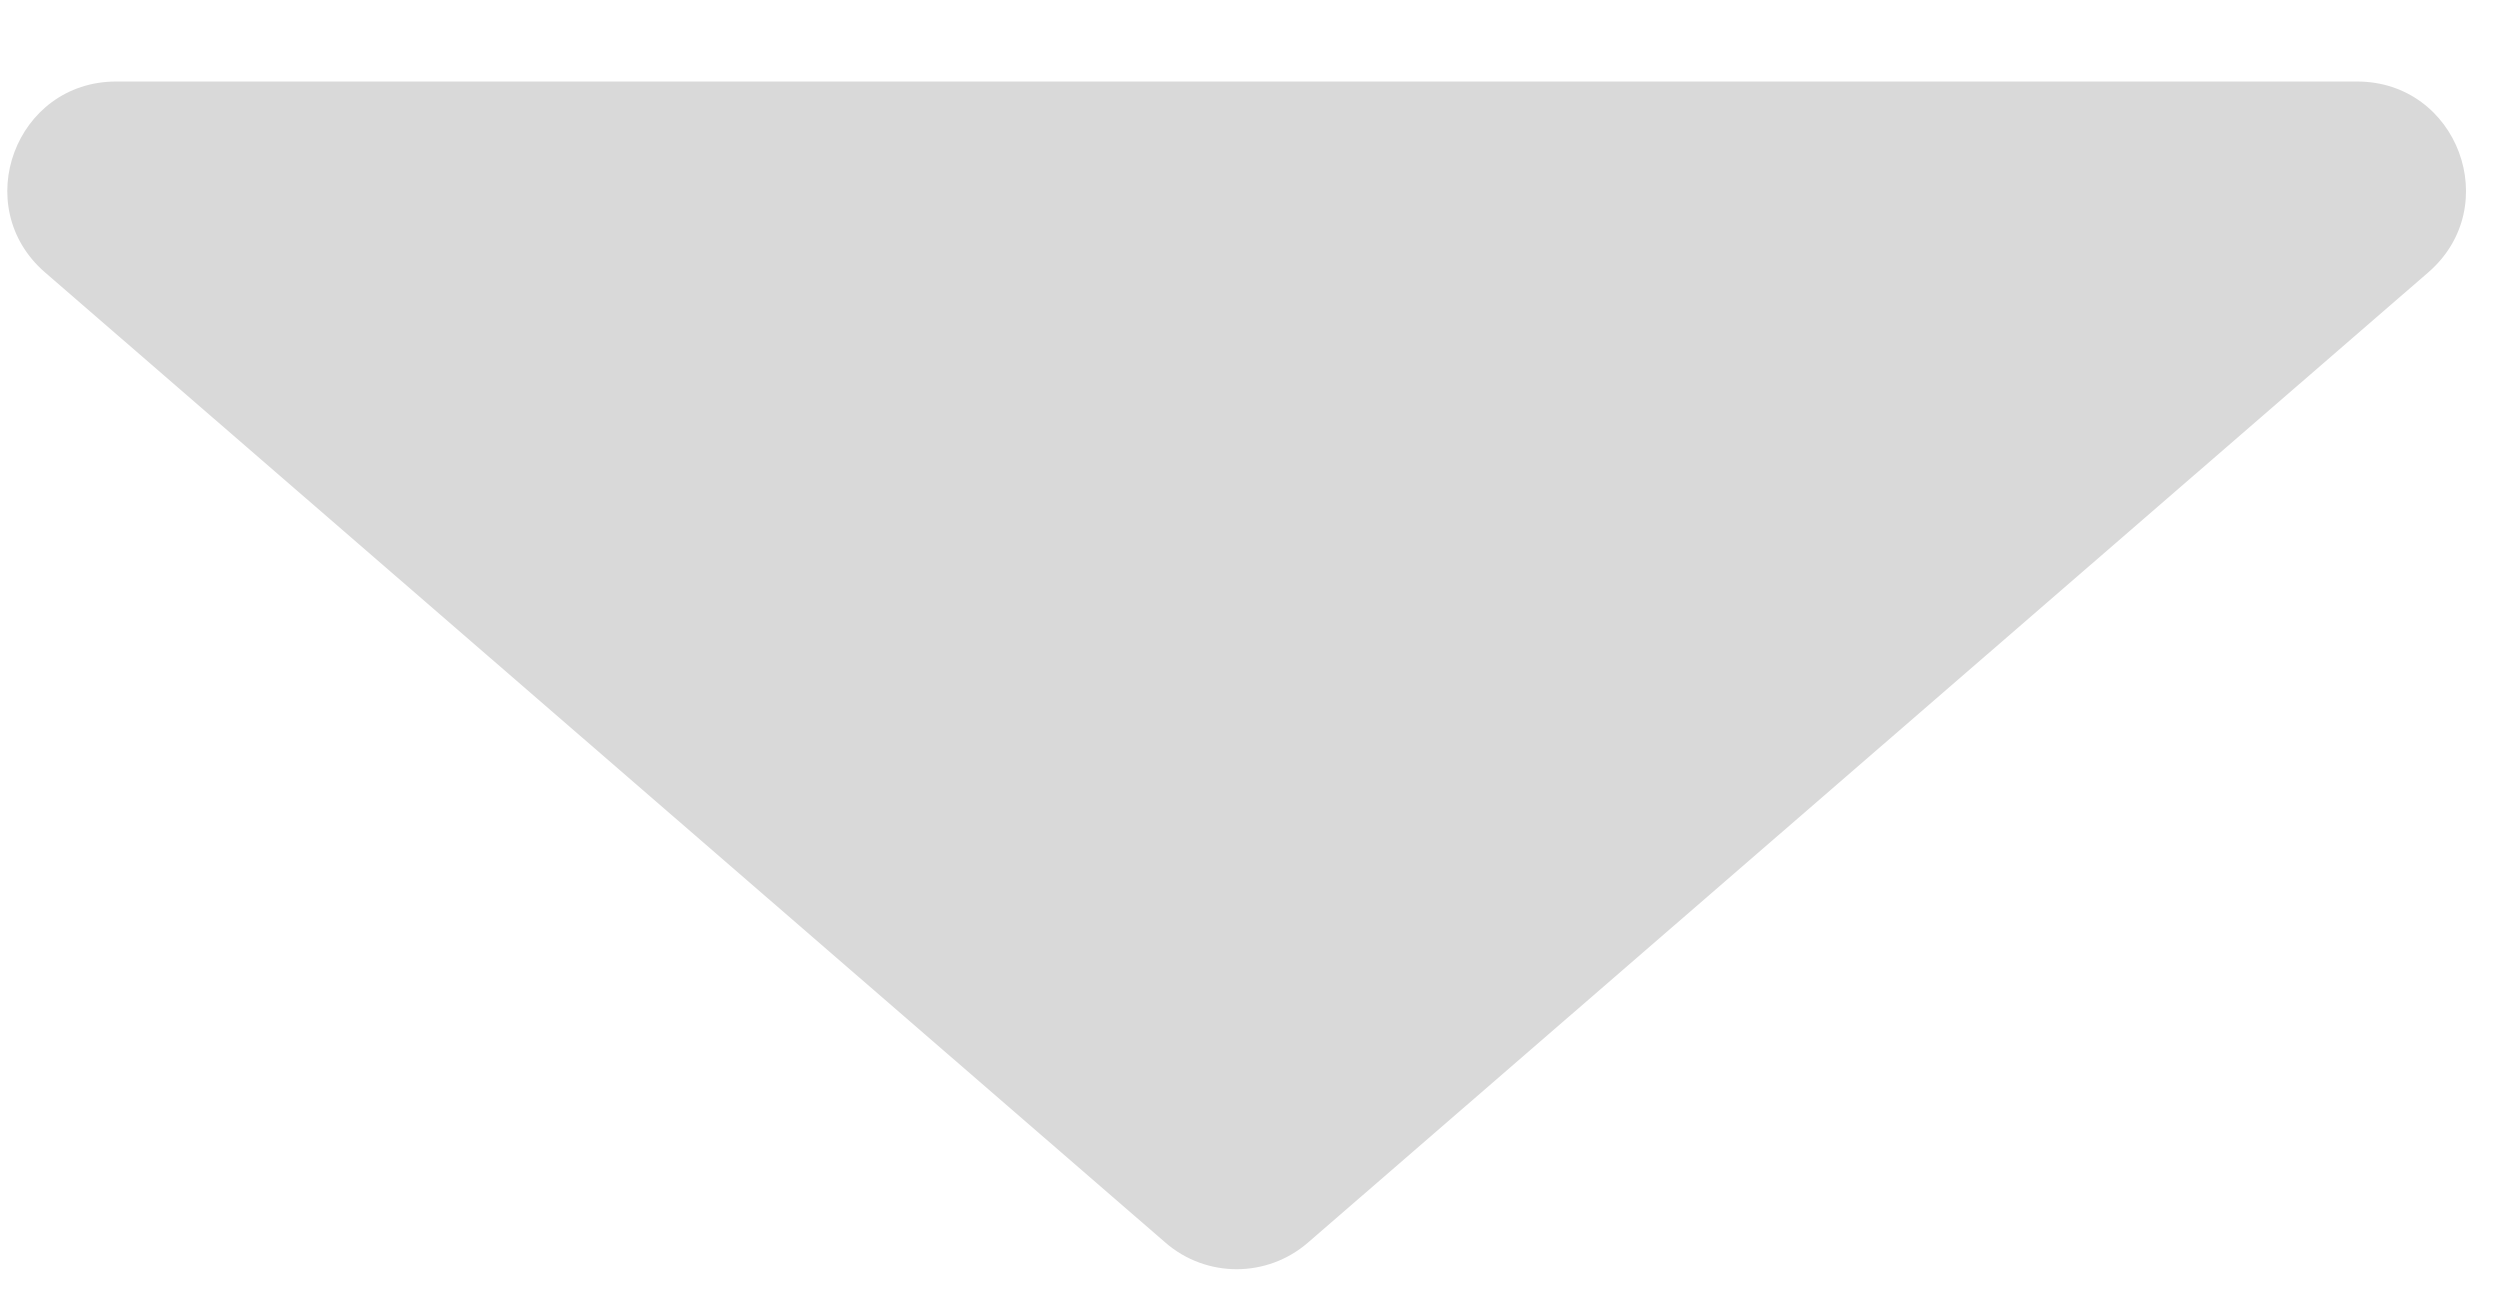 <svg xmlns="http://www.w3.org/2000/svg" width="23" height="12" viewBox="0 0 23 12" fill="none"><path d="M12.032 11.433C11.656 11.758 11.098 11.758 10.723 11.433L0.414 2.506C-0.285 1.9 0.143 0.75 1.069 0.75L21.685 0.75C22.611 0.75 23.04 1.9 22.34 2.506L12.032 11.433Z" fill="#D9D9D9"></path></svg>